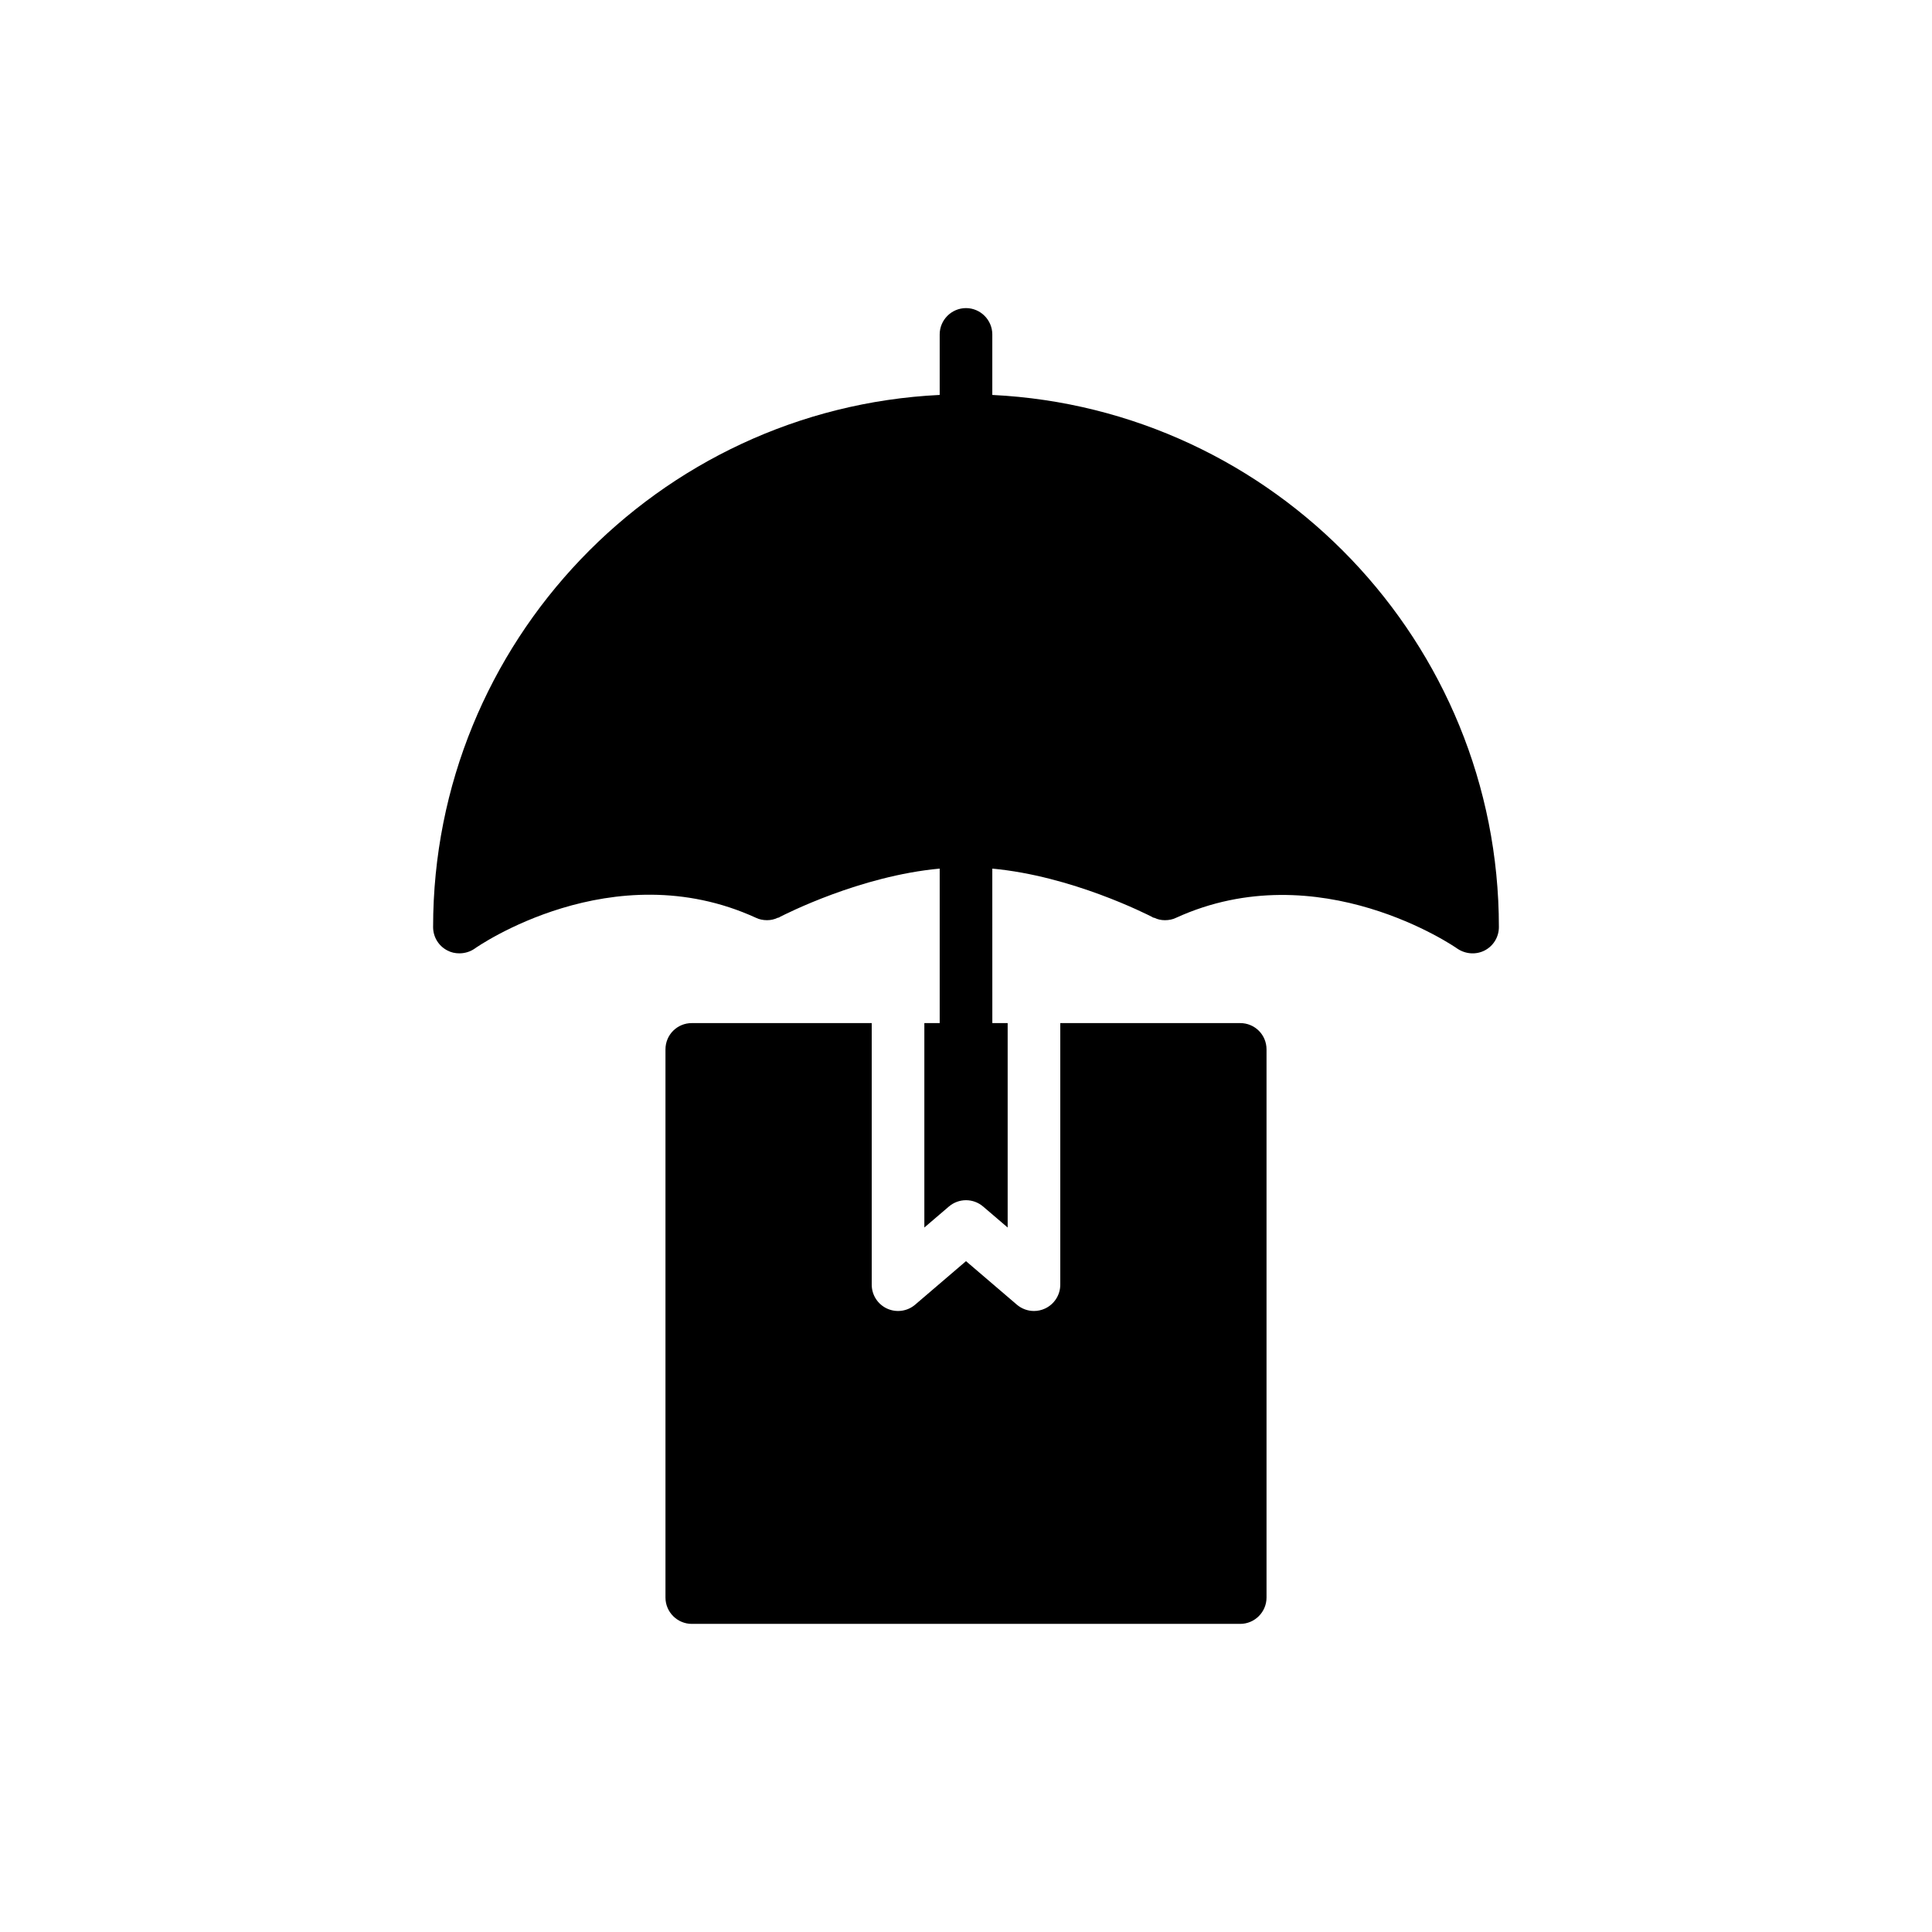<?xml version="1.0" encoding="UTF-8"?>
<!-- Uploaded to: SVG Repo, www.svgrepo.com, Generator: SVG Repo Mixer Tools -->
<svg fill="#000000" width="800px" height="800px" version="1.1" viewBox="144 144 512 512" xmlns="http://www.w3.org/2000/svg">
 <g>
  <path d="m400 225.65c-3.836 0-6.973 3.137-6.973 6.973v16.039c-74.688 3.625-134.25 65.555-134.25 141.01 0 2.648 1.465 5.019 3.766 6.207 1.047 0.559 2.094 0.766 3.207 0.766 1.395 0 2.859-0.418 4.047-1.254 0.348-0.277 36.473-25.594 74.551-8.16 0.836 0.418 1.883 0.629 2.93 0.629 0.977 0 1.953-0.211 2.789-0.629 0.141 0 0.348-0.07 0.488-0.141 0 0 0.07 0 0.07-0.07 1.535-0.766 21.27-10.879 42.402-12.832v40.938h-4.066v54.18l6.504-5.562c1.309-1.117 2.922-1.676 4.535-1.676 1.613 0 3.227 0.559 4.535 1.676l6.504 5.562v-54.18h-4.062l-0.008-40.934c21.062 1.953 40.867 12.066 42.402 12.832 0 0.07 0.07 0.07 0.07 0.07 0.141 0.07 0.348 0.141 0.488 0.141 0.836 0.418 1.812 0.629 2.789 0.629 1.047 0 2.094-0.211 2.93-0.629 37.867-17.297 74.199 7.879 74.551 8.16 2.16 1.465 4.953 1.676 7.254 0.488s3.766-3.559 3.766-6.207c0-75.457-59.555-137.38-134.25-141.01v-16.039c-0.004-3.836-3.141-6.977-6.977-6.977z"/>
  <path d="m327.33 415.13c-3.836 0-6.973 3.07-6.973 6.973v145.27c0 3.836 3.137 6.973 6.973 6.973h145.34c3.836 0 6.973-3.137 6.973-6.973v-145.27c0-3.906-3.137-6.973-6.973-6.973h-47.684v69.32c0 2.723-1.586 5.195-4.059 6.336-0.934 0.43-1.926 0.641-2.914 0.641-1.629 0-3.242-0.574-4.535-1.676l-13.477-11.531-13.477 11.531c-2.07 1.773-4.973 2.172-7.449 1.035-2.473-1.137-4.059-3.613-4.059-6.336v-69.32z"/>
 </g>
</svg>